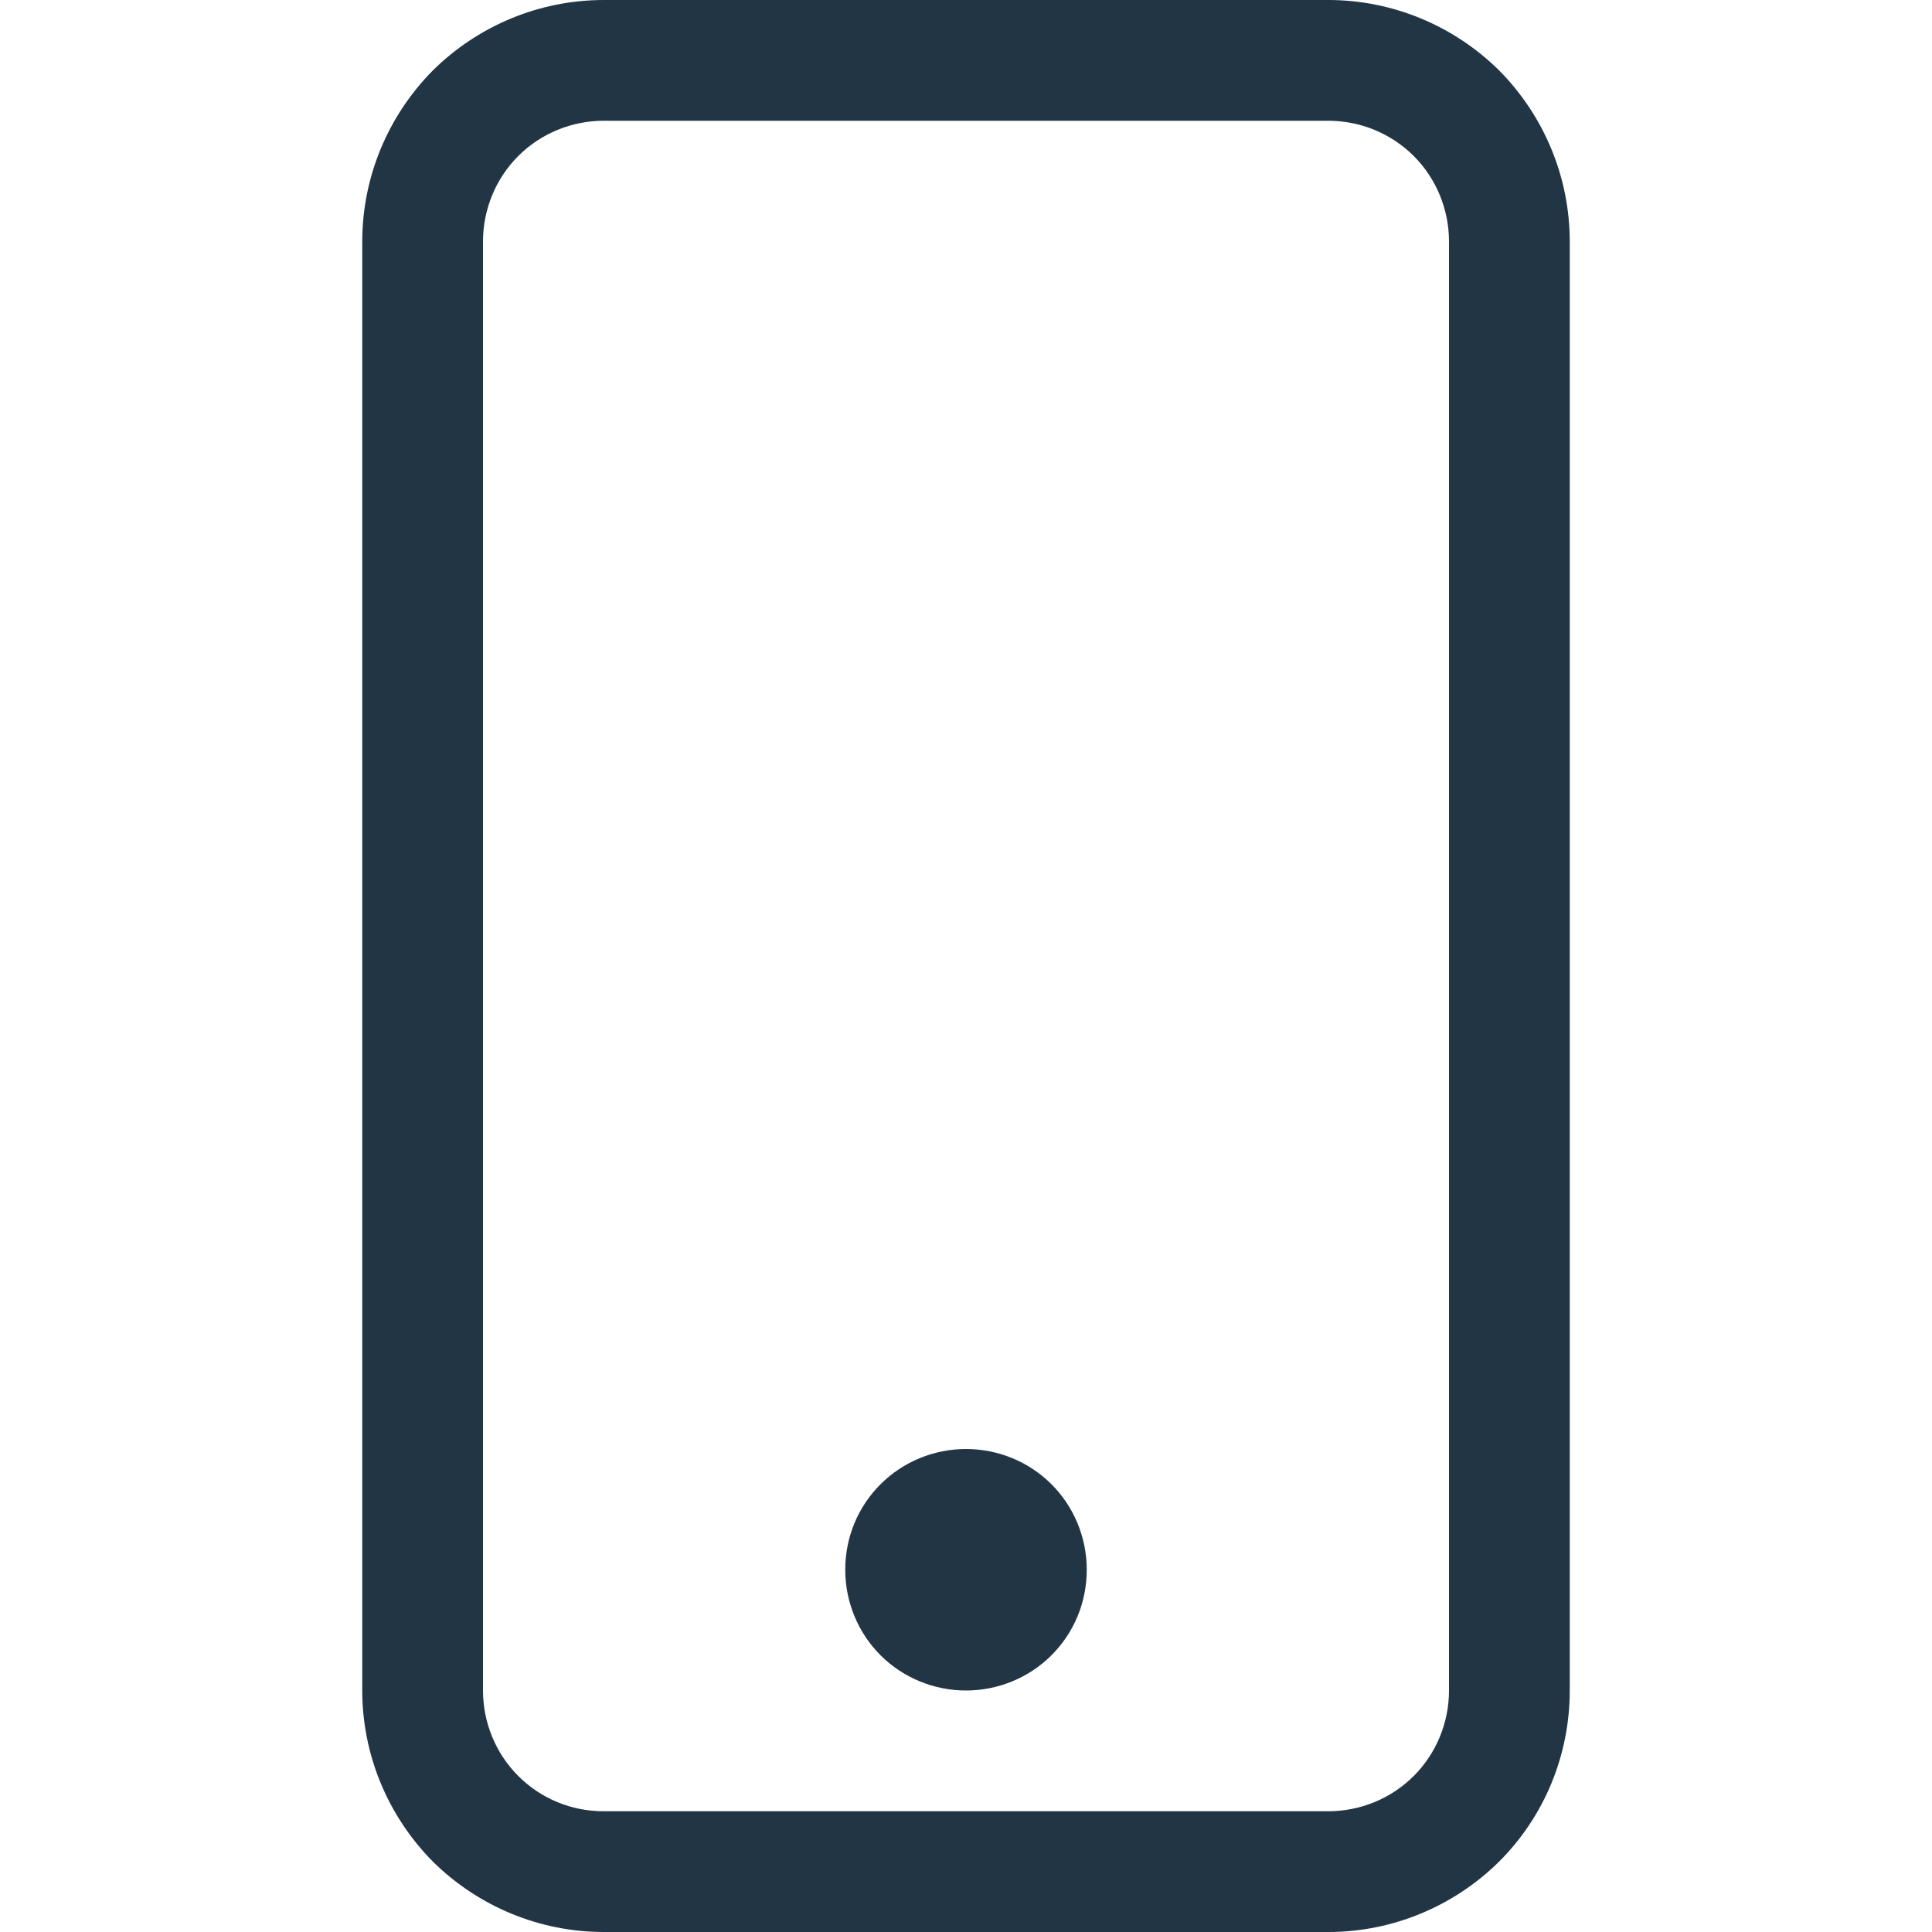 <?xml version="1.0" encoding="utf-8"?>
<!-- Generator: Adobe Illustrator 25.1.0, SVG Export Plug-In . SVG Version: 6.00 Build 0)  -->
<svg version="1.1" id="Livello_1" xmlns="http://www.w3.org/2000/svg" xmlns:xlink="http://www.w3.org/1999/xlink" x="0px" y="0px"
	 viewBox="0 0 40 40" style="enable-background:new 0 0 40 40;" xml:space="preserve">
<style type="text/css">
	.st0{clip-path:url(#SVGID_2_);}
	.st1{fill-rule:evenodd;clip-rule:evenodd;fill:#213545;}
</style>
<g>
	<defs>
		<rect id="SVGID_1_" width="40" height="40"/>
	</defs>
	<clipPath id="SVGID_2_">
		<use xlink:href="#SVGID_1_"  style="overflow:visible;"/>
	</clipPath>
	<g class="st0">
		<path class="st1" d="M27.5,2.5h-15c-0.66,0-1.3,0.26-1.77,0.73C10.26,3.7,10,4.34,10,5v30c0,0.66,0.26,1.3,0.73,1.77
			c0.47,0.47,1.1,0.73,1.77,0.73h15c0.66,0,1.3-0.26,1.77-0.73C29.74,36.3,30,35.66,30,35V5c0-0.66-0.26-1.3-0.73-1.77
			C28.8,2.76,28.16,2.5,27.5,2.5z M12.5,0c-1.33,0-2.6,0.53-3.54,1.46C8.03,2.4,7.5,3.67,7.5,5v30c0,1.33,0.53,2.6,1.46,3.54
			C9.9,39.47,11.17,40,12.5,40h15c1.33,0,2.6-0.53,3.54-1.46c0.94-0.94,1.46-2.21,1.46-3.54V5c0-1.33-0.53-2.6-1.46-3.54
			C30.1,0.53,28.83,0,27.5,0H12.5z"/>
		<path class="st1" d="M20,35c0.66,0,1.3-0.26,1.77-0.73c0.47-0.47,0.73-1.1,0.73-1.77c0-0.66-0.26-1.3-0.73-1.77
			C21.3,30.26,20.66,30,20,30s-1.3,0.26-1.77,0.73c-0.47,0.47-0.73,1.1-0.73,1.77c0,0.66,0.26,1.3,0.73,1.77
			C18.7,34.74,19.34,35,20,35z"/>
	</g>
</g>
</svg>
